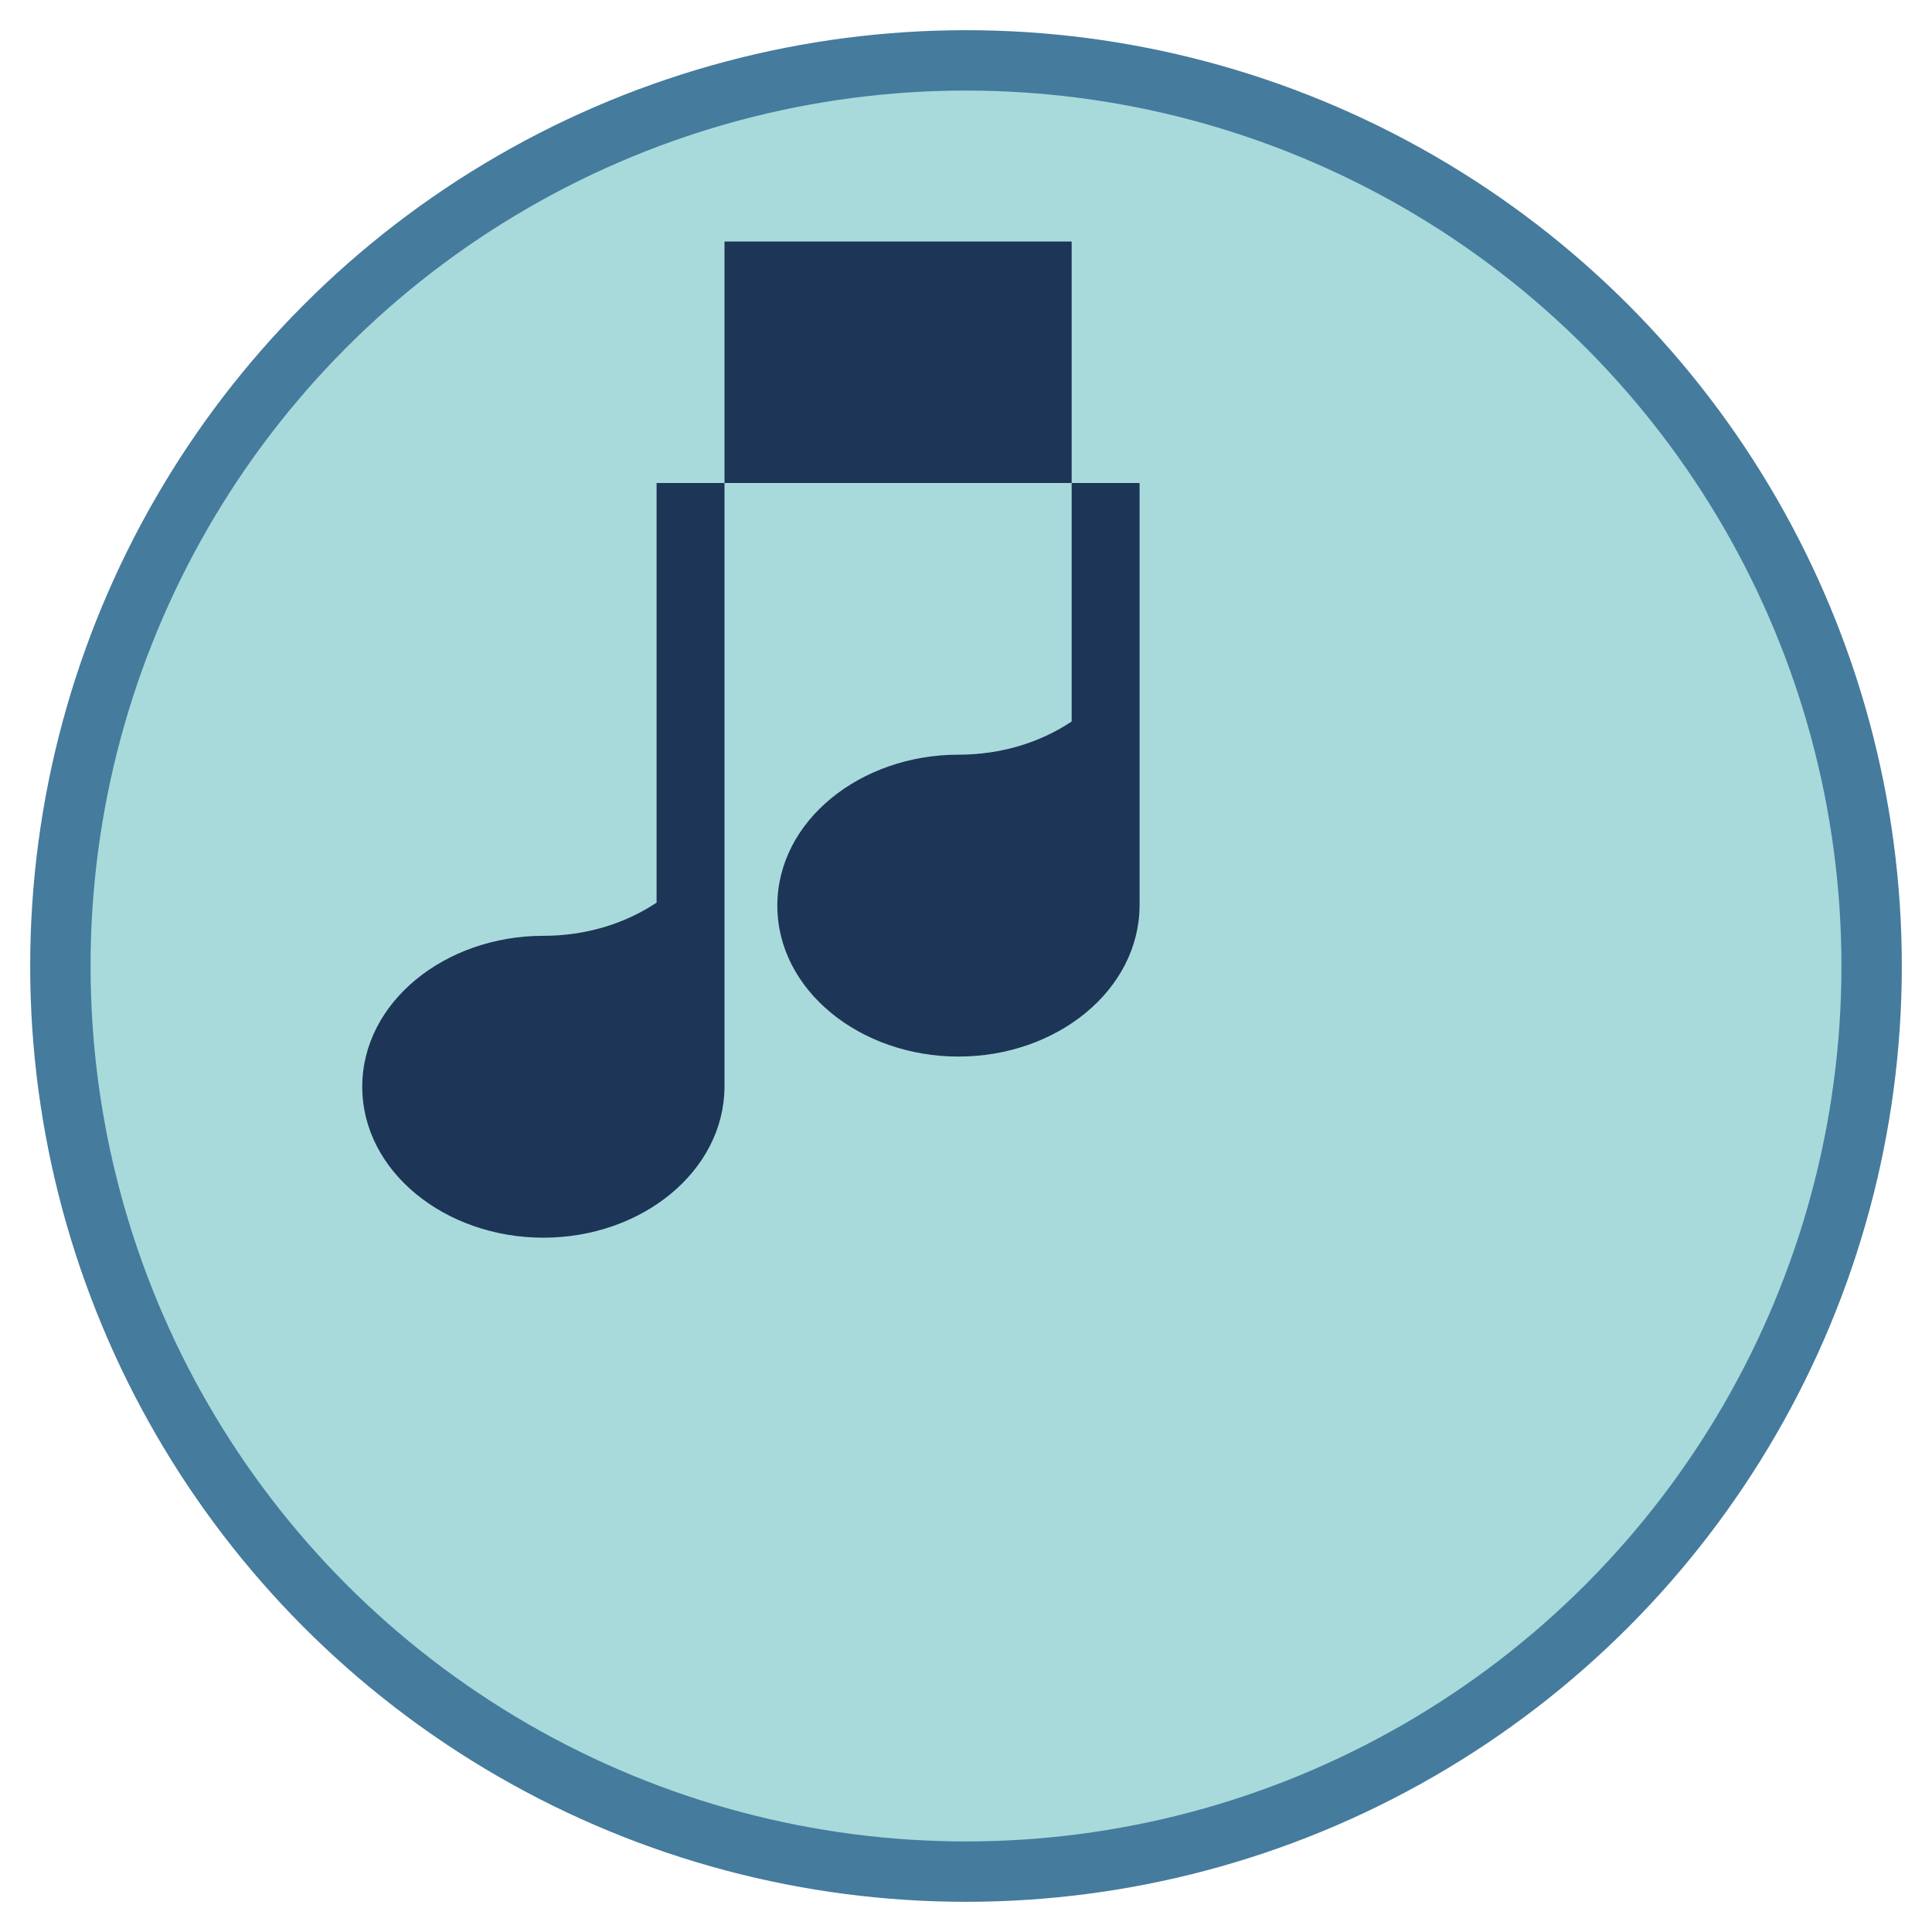 <svg xmlns="http://www.w3.org/2000/svg" viewBox="0 0 64 64">
  <title>Musical Notes</title>
  <circle cx="32" cy="32" r="30" fill="#a8dadc" stroke="#457b9d" stroke-width="2"/>
  <g fill="#1d3557">
    <path d="M24 8v28c-.014 2.8-2.74 5-6 5s-6-2.2-6-5 2.74-5 6-5c1.42 0 2.72-.41 3.75-1.1V16h16v14c-.014 2.8-2.74 5-6 5s-6-2.2-6-5 2.74-5 6-5c1.42 0 2.72-.41 3.75-1.1V8h4z"/>
  </g>
</svg>